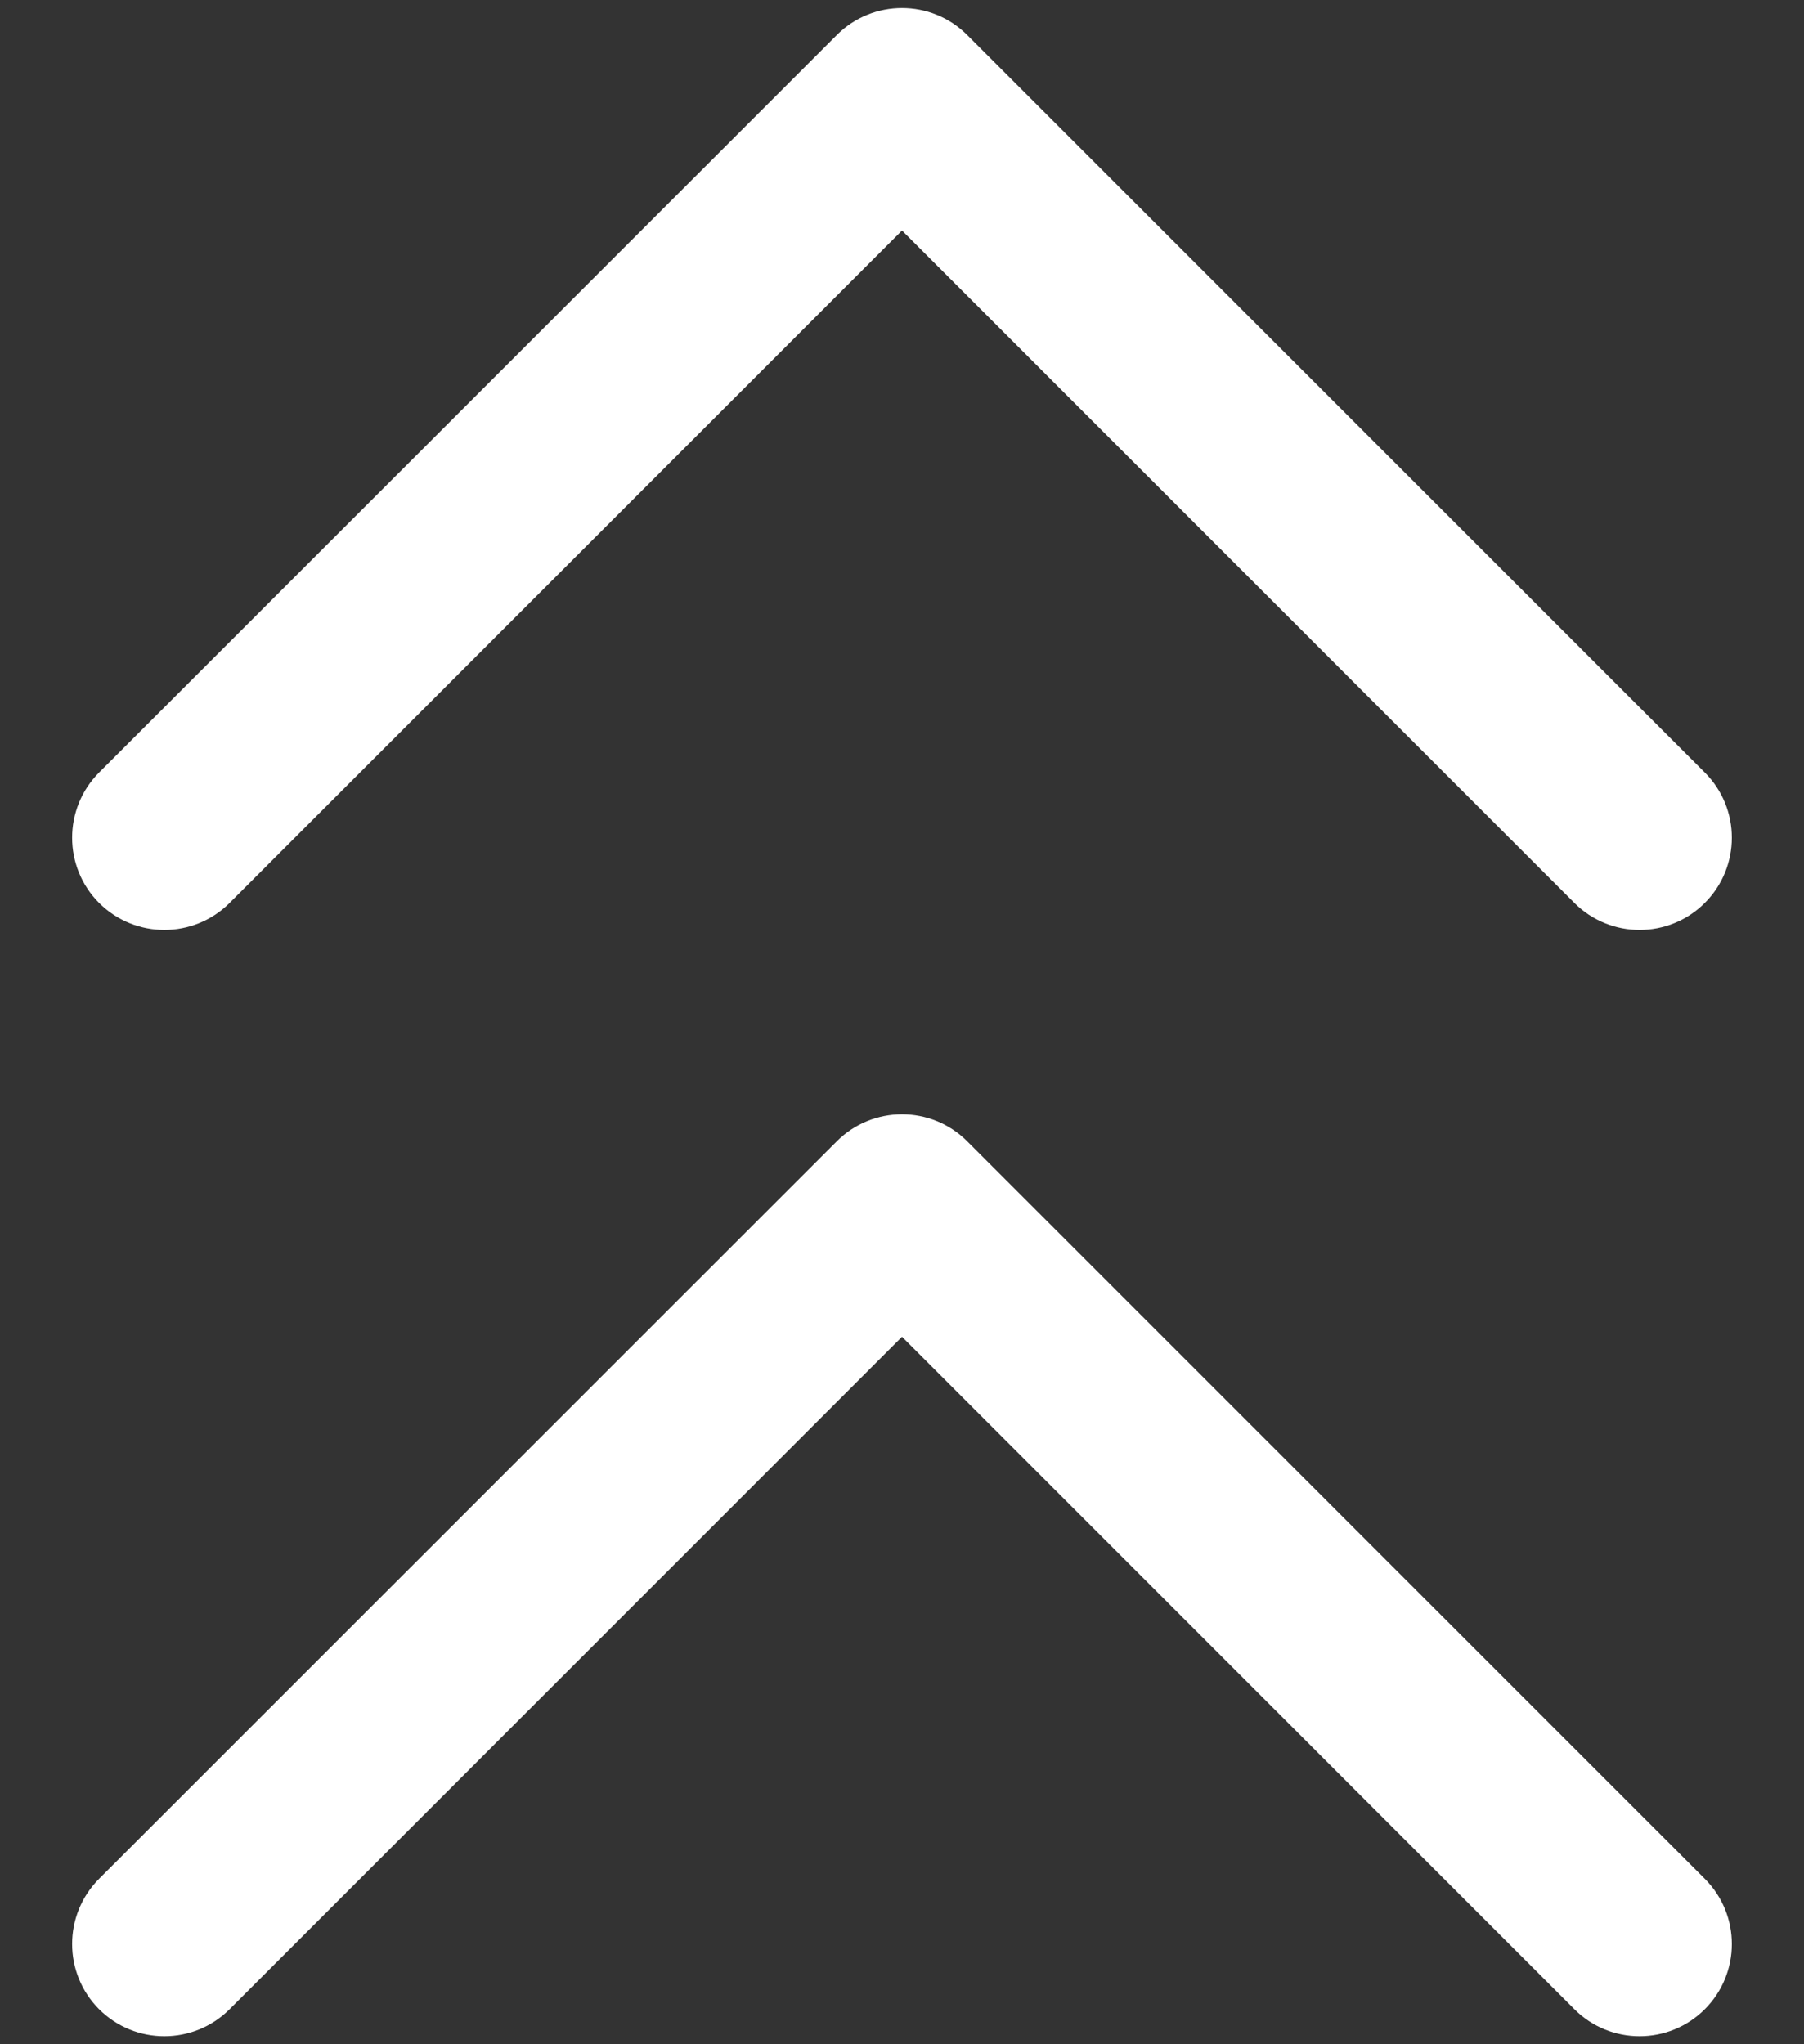 <svg width="15" height="17" viewBox="0 0 15 17" fill="none" xmlns="http://www.w3.org/2000/svg">
<rect x="0" y="0" width="15" height="17" fill="#333333" stroke="none"/>
<path fill-rule="evenodd" clip-rule="evenodd" d="M13.091 7.509C13.39 7.808 13.876 7.808 14.175 7.509C14.475 7.209 14.475 6.724 14.175 6.424L8.042 0.291C7.743 -0.008 7.257 -0.008 6.958 0.291L0.824 6.424C0.525 6.724 0.525 7.209 0.824 7.509C1.124 7.808 1.609 7.808 1.909 7.509L7.5 1.917L13.091 7.509ZM13.091 16.709C13.39 17.008 13.876 17.008 14.175 16.709C14.475 16.409 14.475 15.924 14.175 15.624L8.042 9.491C7.743 9.192 7.257 9.192 6.958 9.491L0.824 15.624C0.525 15.924 0.525 16.409 0.824 16.709C1.124 17.008 1.609 17.008 1.909 16.709L7.5 11.117L13.091 16.709Z" fill="white"/>
</svg>
